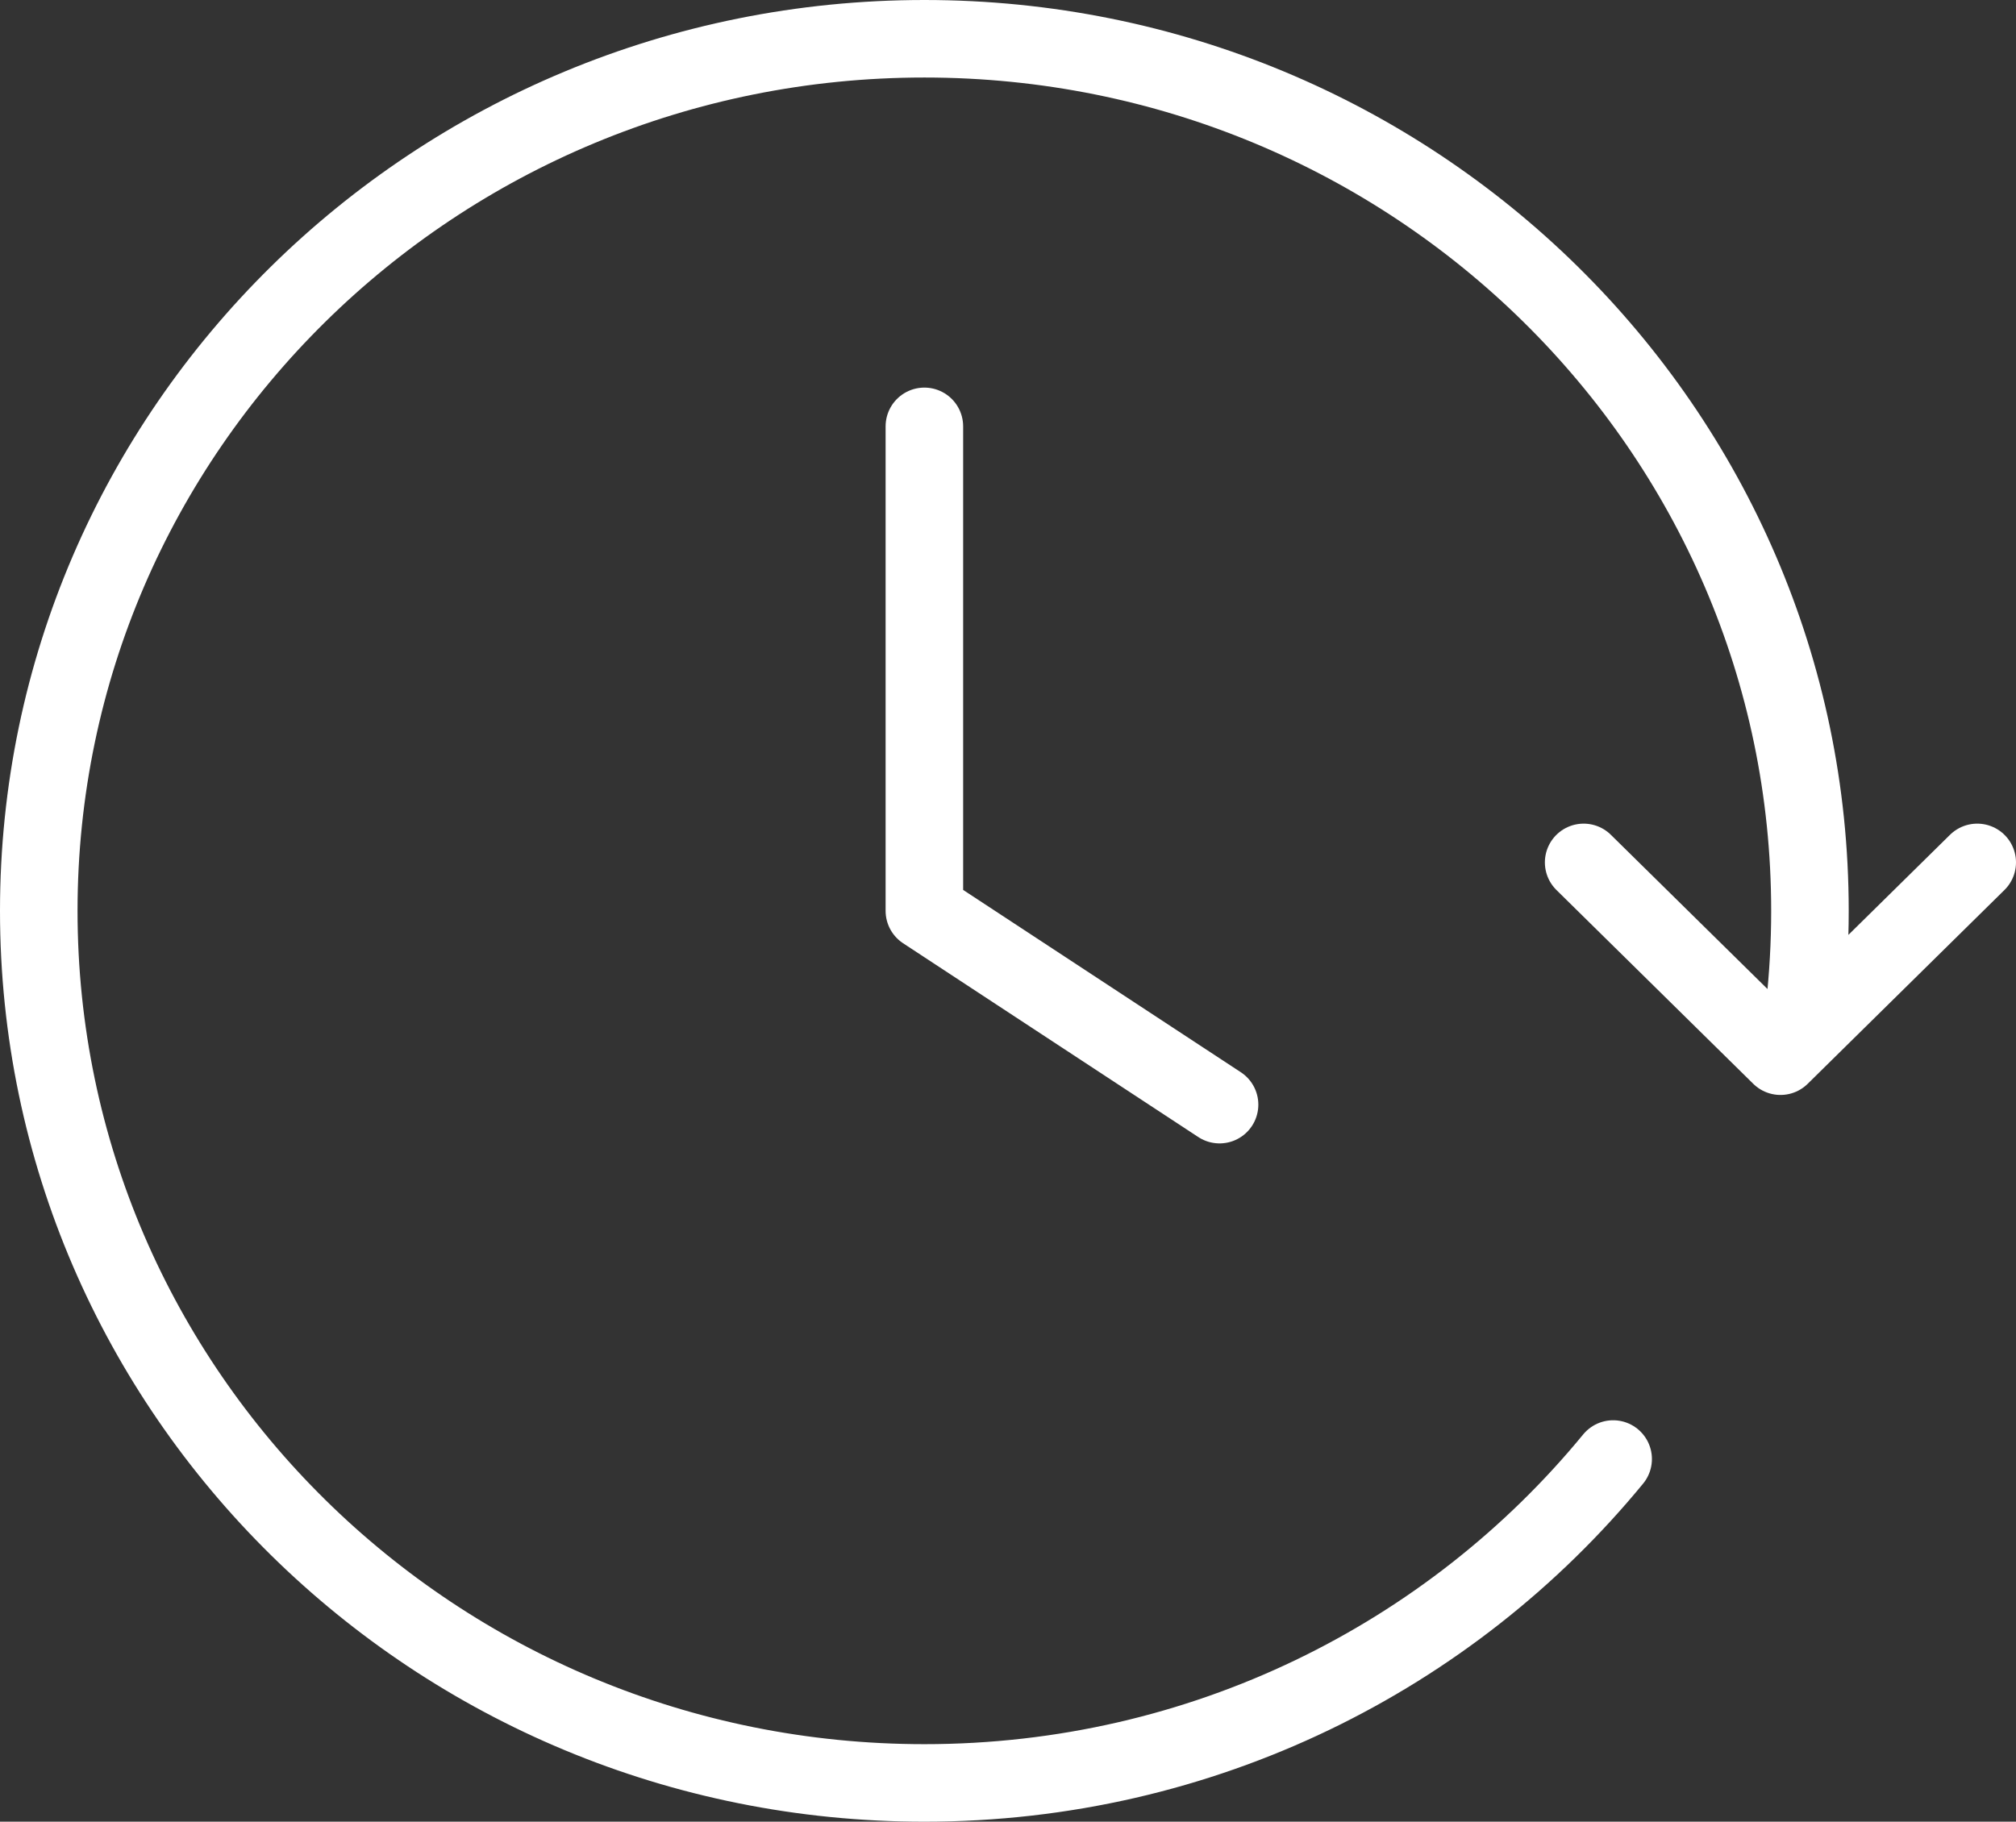 <svg width="52" height="47" viewBox="0 0 52 47" fill="none" xmlns="http://www.w3.org/2000/svg">
<rect x="0" y="0" width="52" height="47" fill="#333333" stroke="none"/>
<path id="Icon" d="M51 22.25L45.925 27.25L40.848 22.25M46.546 26C46.638 25.179 46.685 24.345 46.685 23.5C46.685 11.074 36.458 1 23.843 1C11.227 1 1 11.074 1 23.5C1 35.926 11.227 46 23.843 46C31.018 46 37.422 42.741 41.609 37.643M23.843 11V23.5L31.457 28.5" stroke="white" stroke-width="2" stroke-linecap="round" stroke-linejoin="round"/>
</svg>
